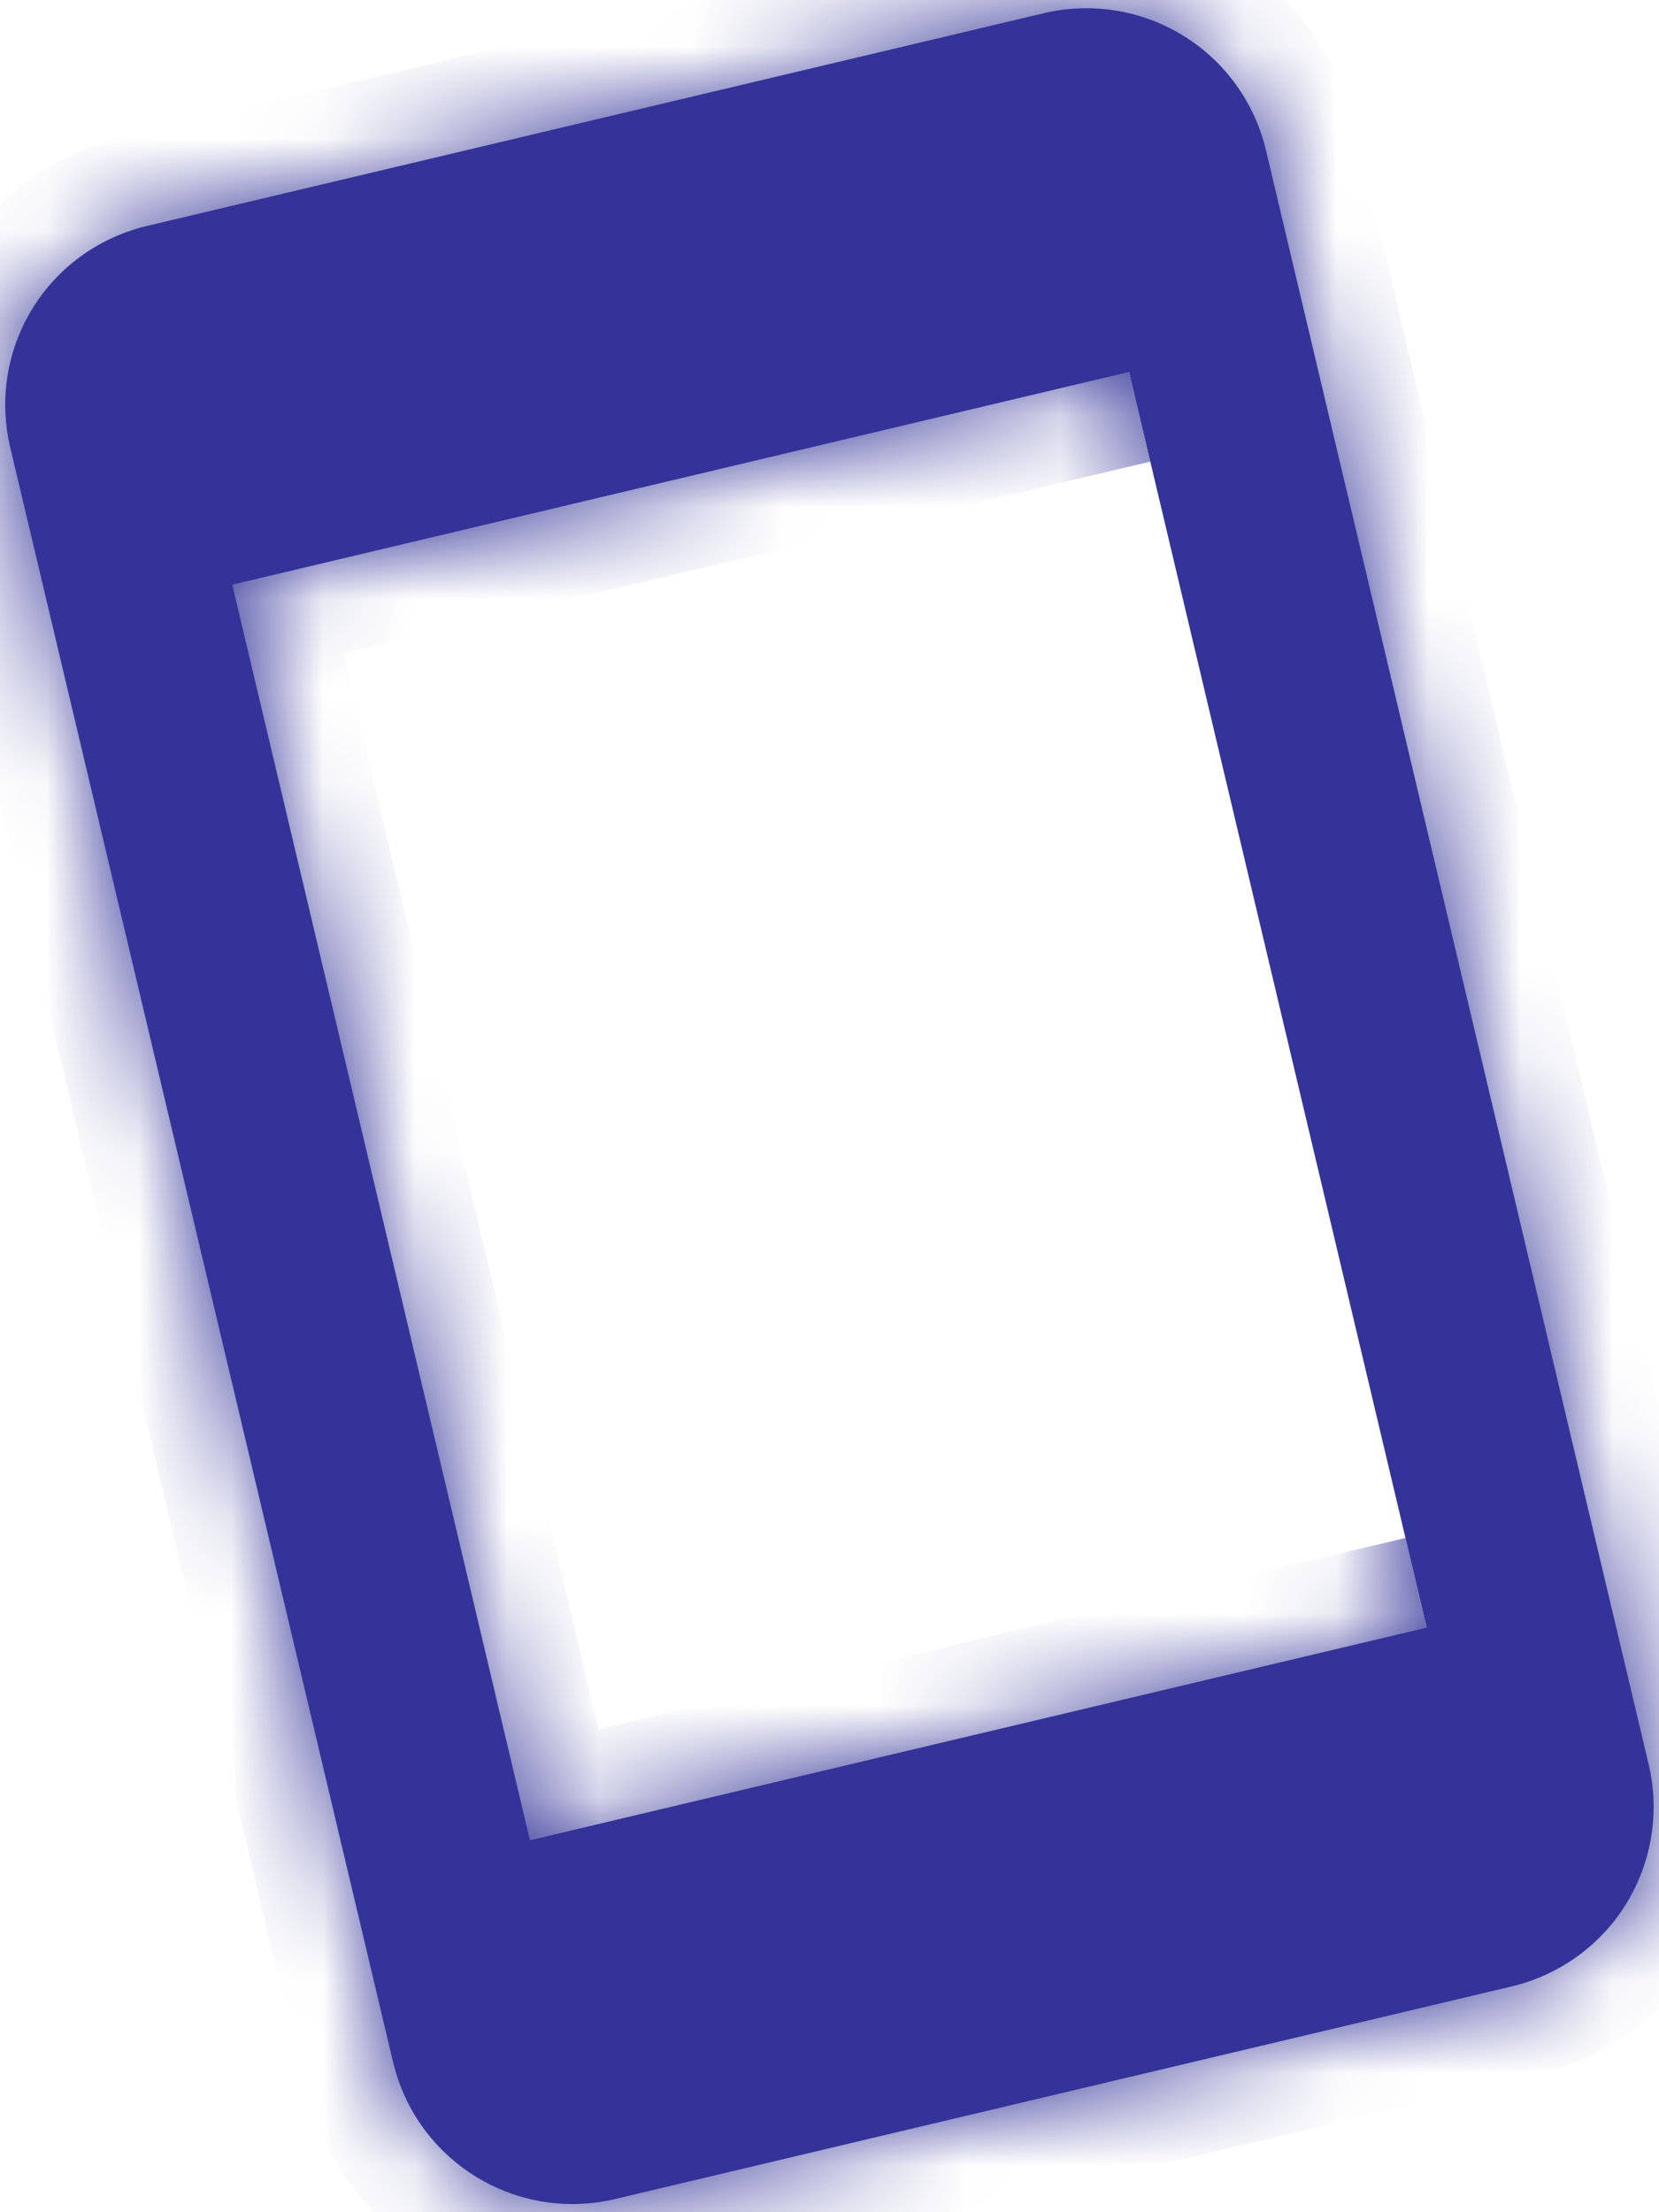 <svg width="18" height="24" viewBox="0 0 18 24" fill="none" xmlns="http://www.w3.org/2000/svg">
<mask id="path-1-inside-1_4_290" fill="#333399">
<path d="M15.48 17.658L5.75 19.965L2.52 6.343L12.25 4.035M11.327 0.143L1.597 2.451C0.517 2.707 -0.144 3.778 0.112 4.858L4.265 22.372C4.388 22.889 4.71 23.335 5.162 23.613C5.613 23.892 6.157 23.98 6.673 23.857L16.403 21.55C16.919 21.427 17.366 21.105 17.644 20.654C17.922 20.202 18.01 19.658 17.888 19.142L13.735 1.628C13.612 1.112 13.29 0.665 12.838 0.387C12.387 0.109 11.843 0.021 11.327 0.143Z"/>
</mask>
<path d="M15.48 17.658L5.75 19.965L2.52 6.343L12.25 4.035M11.327 0.143L1.597 2.451C0.517 2.707 -0.144 3.778 0.112 4.858L4.265 22.372C4.388 22.889 4.71 23.335 5.162 23.613C5.613 23.892 6.157 23.98 6.673 23.857L16.403 21.55C16.919 21.427 17.366 21.105 17.644 20.654C17.922 20.202 18.01 19.658 17.888 19.142L13.735 1.628C13.612 1.112 13.29 0.665 12.838 0.387C12.387 0.109 11.843 0.021 11.327 0.143Z" fill="#333399"/>
<path d="M5.75 19.965L4.777 20.196L5.008 21.169L5.981 20.938L5.75 19.965ZM2.52 6.343L2.289 5.37L1.316 5.6L1.547 6.573L2.52 6.343ZM4.265 22.372L3.292 22.603L4.265 22.372ZM15.249 16.685L5.519 18.992L5.981 20.938L15.711 18.631L15.249 16.685ZM6.723 19.734L3.493 6.112L1.547 6.573L4.777 20.196L6.723 19.734ZM2.751 7.316L12.481 5.008L12.019 3.062L2.289 5.37L2.751 7.316ZM11.096 -0.83L1.366 1.478L1.828 3.424L11.558 1.116L11.096 -0.83ZM1.366 1.478C-0.251 1.861 -1.244 3.471 -0.861 5.089L1.085 4.627C0.957 4.085 1.285 3.552 1.828 3.424L1.366 1.478ZM-0.861 5.089L3.292 22.603L5.238 22.142L1.085 4.627L-0.861 5.089ZM3.292 22.603C3.476 23.377 3.96 24.047 4.637 24.465L5.687 22.762C5.461 22.623 5.3 22.4 5.238 22.142L3.292 22.603ZM4.637 24.465C5.314 24.882 6.129 25.014 6.904 24.83L6.442 22.884C6.184 22.945 5.912 22.901 5.687 22.762L4.637 24.465ZM6.904 24.83L16.634 22.523L16.172 20.577L6.442 22.884L6.904 24.83ZM16.634 22.523C17.408 22.339 18.078 21.856 18.495 21.178L16.793 20.129C16.654 20.354 16.43 20.516 16.172 20.577L16.634 22.523ZM18.495 21.178C18.913 20.501 19.044 19.686 18.861 18.912L16.915 19.373C16.976 19.631 16.932 19.903 16.793 20.129L18.495 21.178ZM18.861 18.912L14.708 1.397L12.762 1.859L16.915 19.373L18.861 18.912ZM14.708 1.397C14.524 0.623 14.04 -0.046 13.363 -0.464L12.313 1.238C12.539 1.377 12.7 1.601 12.762 1.859L14.708 1.397ZM13.363 -0.464C12.686 -0.882 11.871 -1.013 11.096 -0.83L11.558 1.116C11.816 1.055 12.088 1.099 12.313 1.238L13.363 -0.464Z" fill="#333399" mask="url(#path-1-inside-1_4_290)"/>
</svg>
